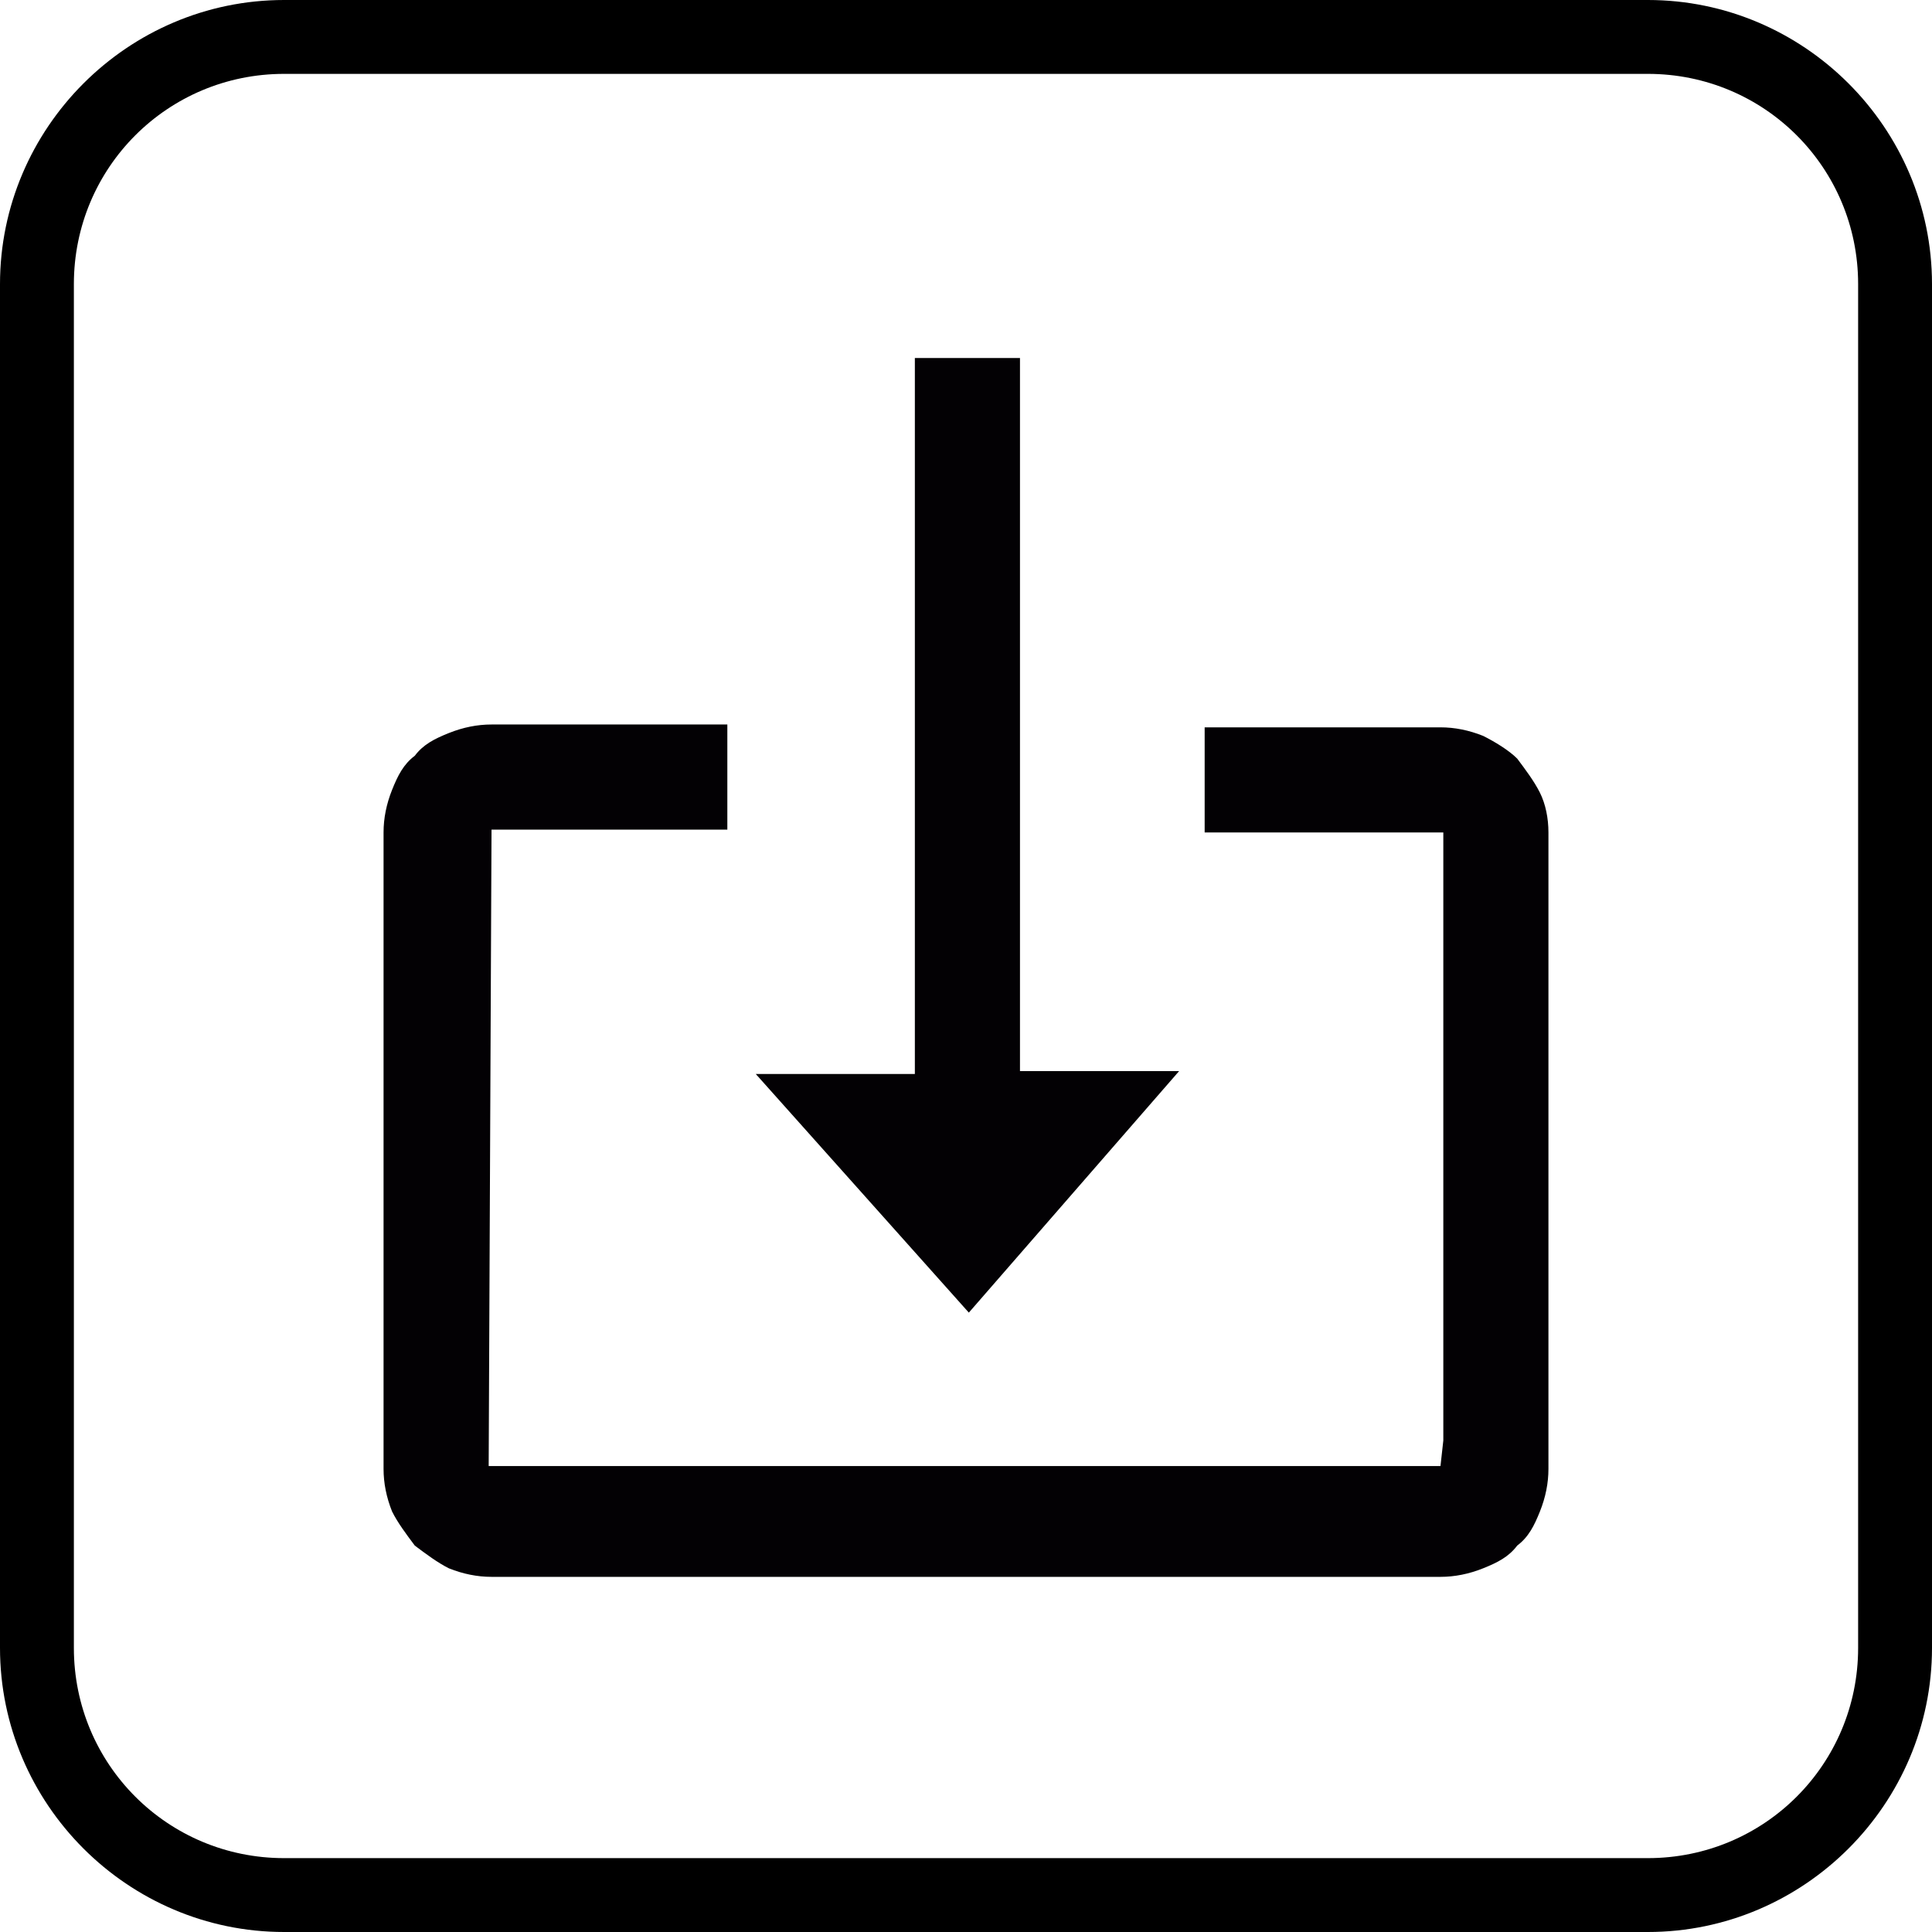 <?xml version="1.0" encoding="utf-8"?>
<!-- Generator: Adobe Illustrator 18.0.0, SVG Export Plug-In . SVG Version: 6.00 Build 0)  -->
<!DOCTYPE svg PUBLIC "-//W3C//DTD SVG 1.1//EN" "http://www.w3.org/Graphics/SVG/1.1/DTD/svg11.dtd">
<svg version="1.1" id="Capa_1" xmlns="http://www.w3.org/2000/svg" xmlns:xlink="http://www.w3.org/1999/xlink" x="0px" y="0px"
	 viewBox="0 0 68 68" enable-background="new 0 0 68 68" xml:space="preserve">
<g>
	<path d="M58,68H10C4.5,68,0,63.5,0,58V10C0,4.5,4.5,0,10,0H58c5.5,0,10,4.5,10,10V58C68,63.5,63.5,68,58,68z M10,2.6
		c-4.1,0-7.4,3.3-7.4,7.4V58c0,4.1,3.3,7.4,7.4,7.4H58c4.1,0,7.4-3.3,7.4-7.4V10c0-4.1-3.3-7.4-7.4-7.4H10z"/>
	<g>
		<g id="Save">
			<g>
				<path fill="#030104" d="M41.5,37.7h-5.6V12.6h-3.7v25.2h-5.6l7.5,8.4L41.5,37.7z M54.2,27.9c-0.2-0.4-0.5-0.8-0.8-1.2
					c-0.3-0.3-0.8-0.6-1.2-0.8c-0.5-0.2-1-0.3-1.5-0.3h-8.3v3.7h8.4v21.4l-0.1,0.9H17.2l0.1-22.4h8.3v-3.7h-8.3
					c-0.5,0-1,0.1-1.5,0.3c-0.5,0.2-0.9,0.4-1.2,0.8c-0.4,0.3-0.6,0.7-0.8,1.2c-0.2,0.5-0.3,1-0.3,1.5v22.4c0,0.5,0.1,1,0.3,1.5
					c0.2,0.4,0.5,0.8,0.8,1.2c0.4,0.3,0.8,0.6,1.2,0.8c0.5,0.2,1,0.3,1.5,0.3h33.4c0.5,0,1-0.1,1.5-0.3c0.5-0.2,0.9-0.4,1.2-0.8
					c0.4-0.3,0.6-0.7,0.8-1.2c0.2-0.5,0.3-1,0.3-1.5V29.3C54.5,28.8,54.4,28.3,54.2,27.9z"/>
			</g>
		</g>
	</g>
</g>
</svg>
